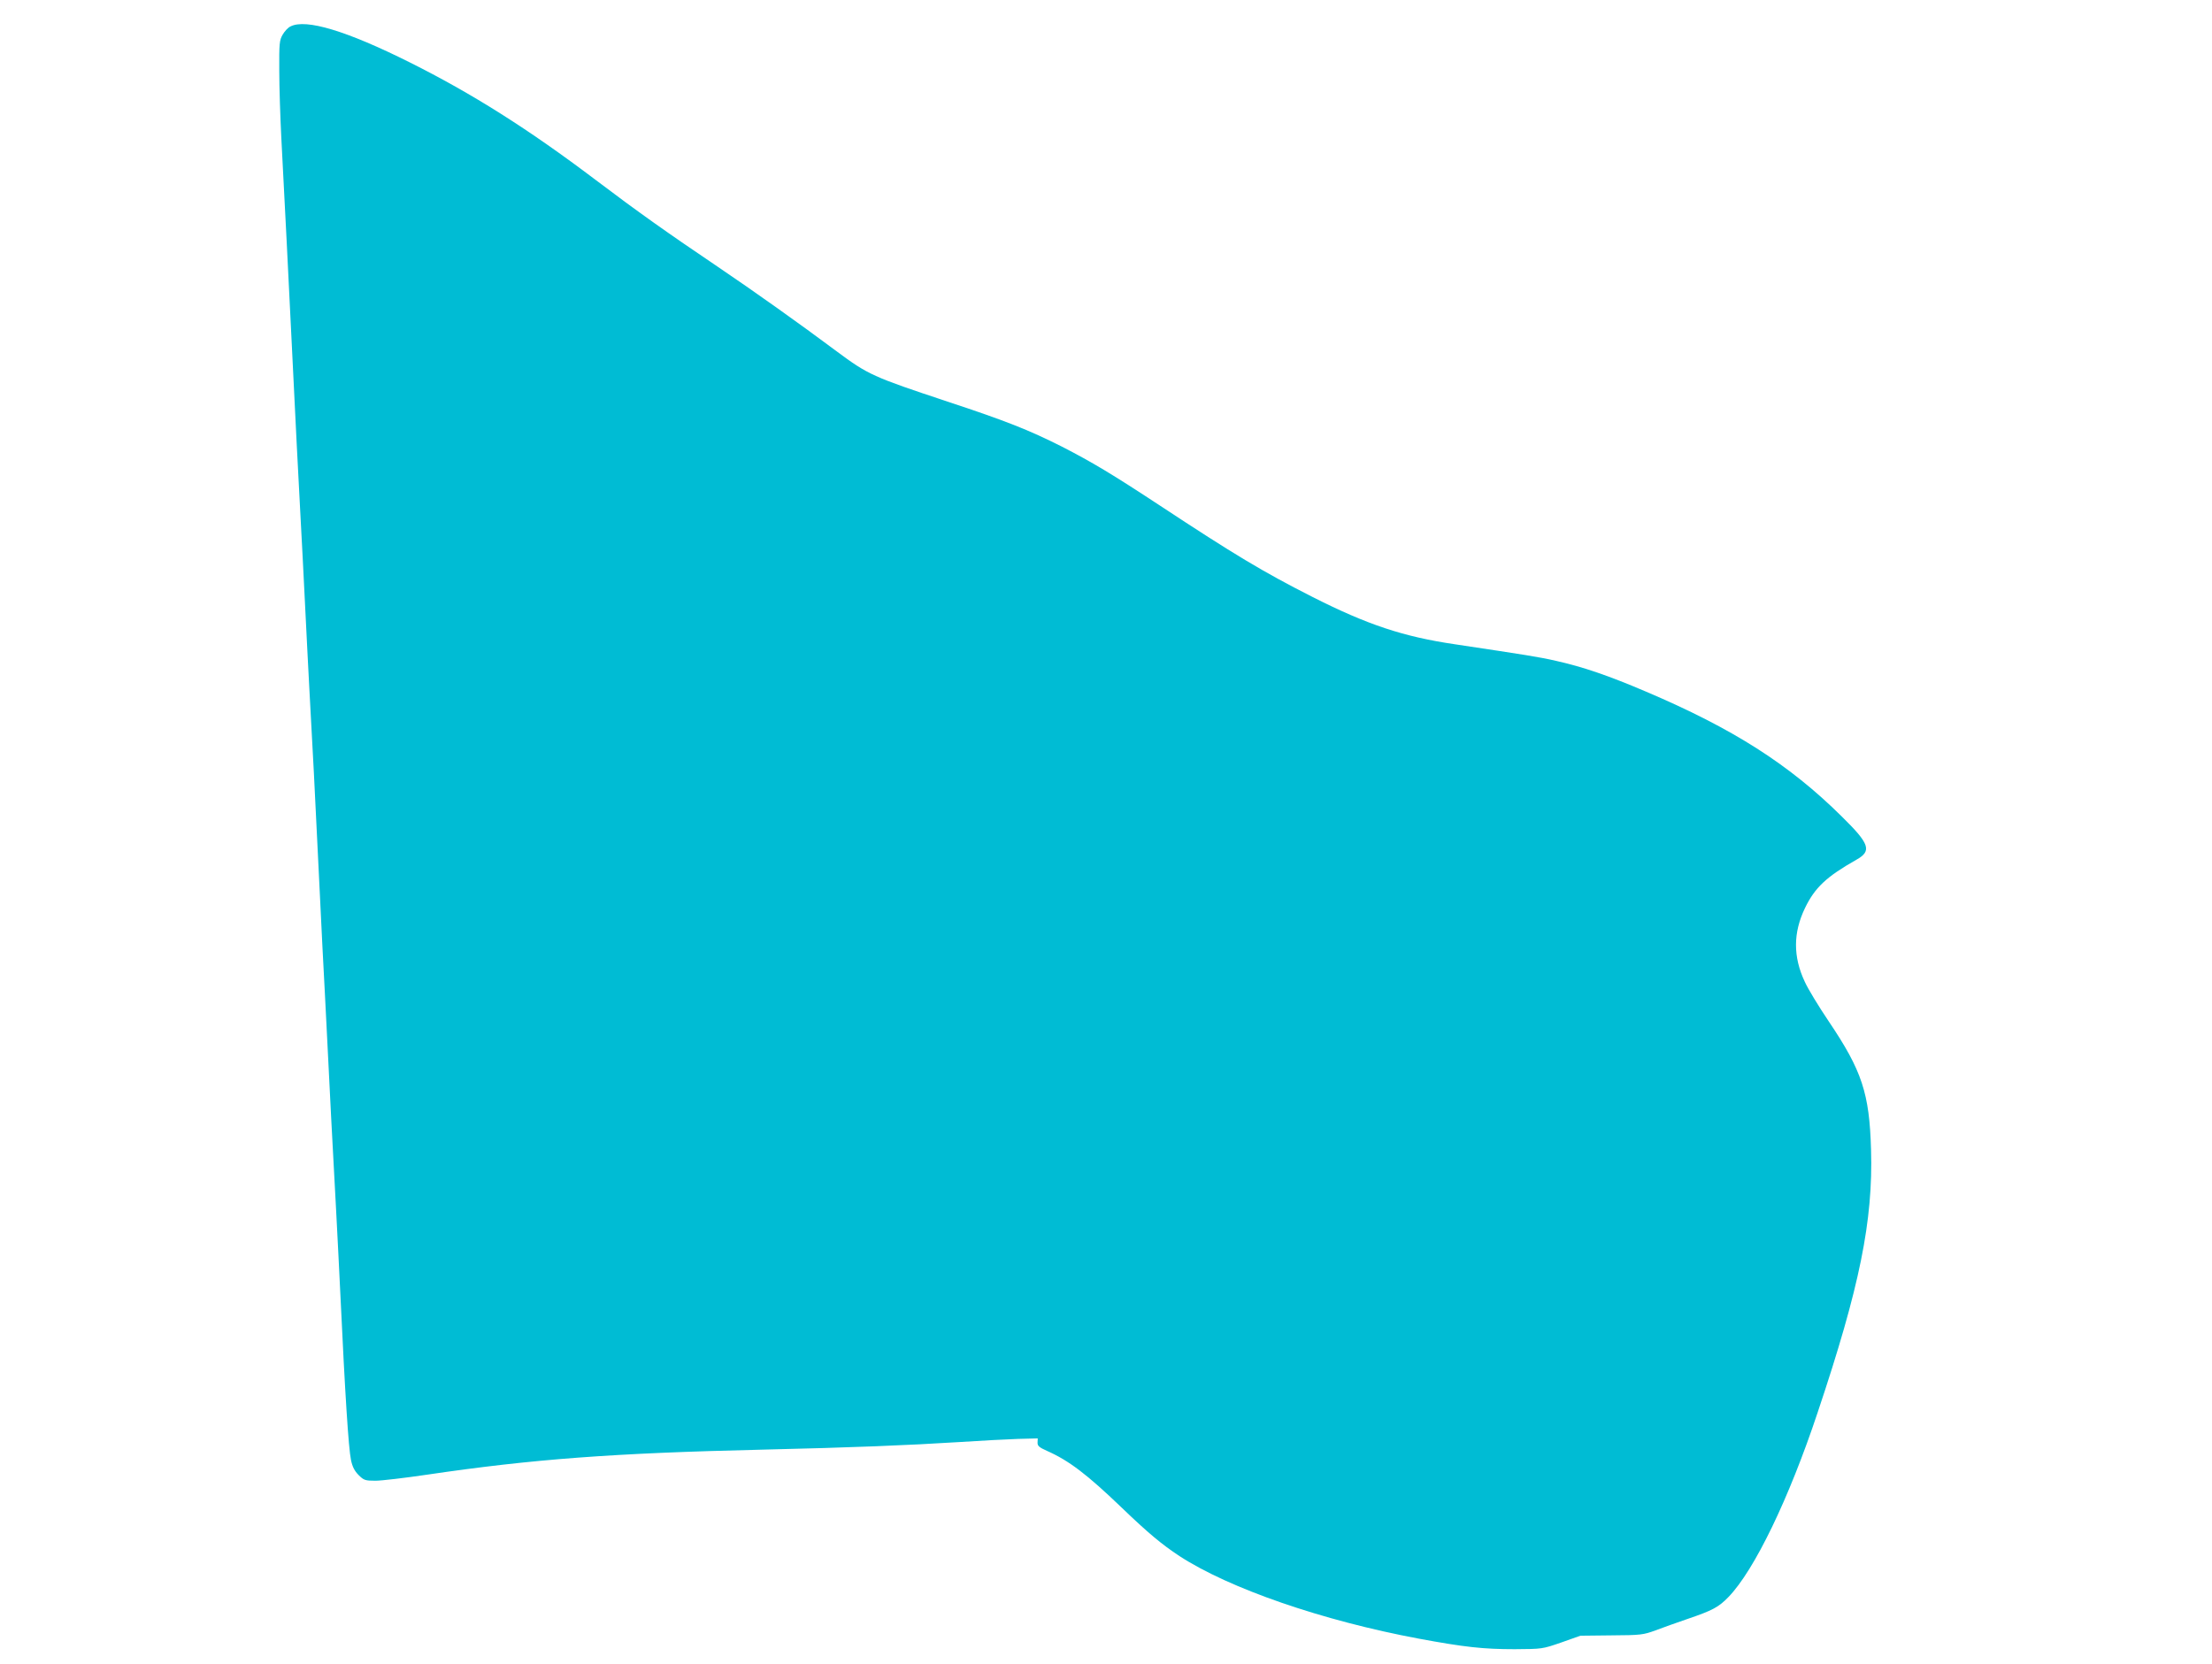 <?xml version="1.0" standalone="no"?>
<!DOCTYPE svg PUBLIC "-//W3C//DTD SVG 20010904//EN"
 "http://www.w3.org/TR/2001/REC-SVG-20010904/DTD/svg10.dtd">
<svg version="1.0" xmlns="http://www.w3.org/2000/svg"
 width="1280pt" height="963pt" viewBox="0 0 1280 963"
 preserveAspectRatio="xMidYMid meet">
<g transform="translate(0,963) scale(0.1,-0.1)"
fill="#00bcd4" stroke="none">
<path d="M1681 9477 c-14 -6 -34 -28 -45 -47 -19 -32 -21 -51 -20 -210 0 -96
6 -272 12 -390 14 -264 48 -928 62 -1225 16 -332 39 -789 50 -985 5 -96 17
-314 25 -485 8 -170 20 -391 25 -490 21 -381 31 -567 55 -1070 14 -286 29
-599 35 -695 5 -96 14 -274 20 -395 11 -222 18 -365 45 -860 8 -148 19 -371
25 -495 27 -575 47 -883 61 -950 8 -39 21 -64 44 -87 30 -30 38 -33 97 -33 35
0 170 16 299 35 610 90 1076 125 1944 145 516 12 836 25 1140 44 121 8 272 16
335 18 l115 3 -1 -24 c-1 -19 9 -28 54 -48 127 -56 232 -136 432 -328 154
-148 232 -213 335 -281 289 -188 828 -374 1385 -478 264 -49 373 -61 555 -61
160 1 160 1 270 39 l110 39 180 2 c170 1 184 3 255 29 41 16 125 45 185 66
144 49 180 68 237 127 150 155 350 569 516 1068 244 728 321 1110 309 1520 -9
328 -53 459 -245 744 -58 86 -120 188 -138 228 -69 146 -68 285 1 428 57 118
124 181 297 279 91 51 78 91 -85 251 -304 301 -629 508 -1132 722 -218 93
-364 143 -520 178 -100 23 -173 34 -585 96 -300 44 -509 114 -825 274 -288
146 -455 247 -880 527 -281 185 -395 253 -570 343 -190 96 -327 150 -660 260
-434 144 -461 156 -644 292 -217 162 -476 346 -686 488 -292 197 -467 321
-710 505 -389 294 -714 499 -1074 679 -364 182 -601 254 -690 208z"/>
</g>
</svg>
